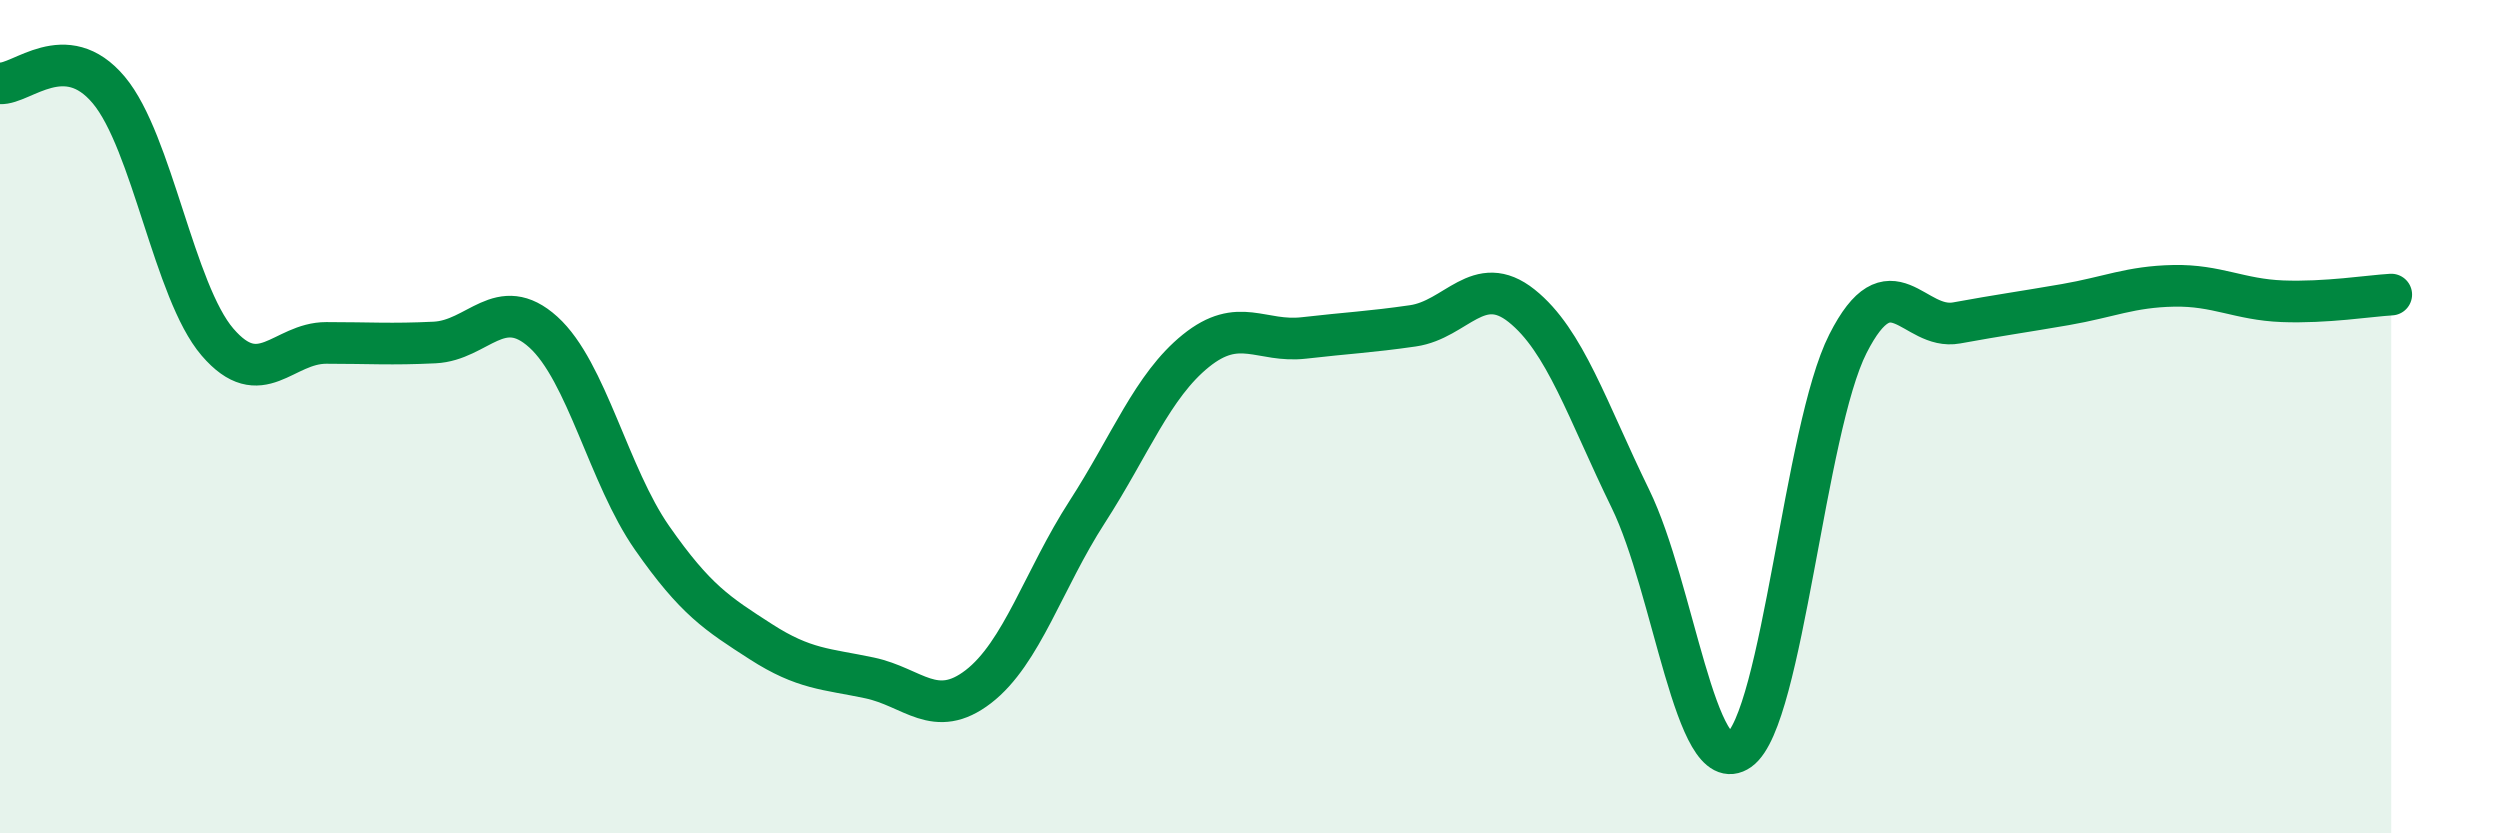 
    <svg width="60" height="20" viewBox="0 0 60 20" xmlns="http://www.w3.org/2000/svg">
      <path
        d="M 0,2 C 0.52,2.03 1.57,0.92 2.61,2.16 C 3.65,3.4 4.18,7 5.22,8.21 C 6.26,9.42 6.79,8.23 7.83,8.23 C 8.87,8.23 9.39,8.27 10.43,8.22 C 11.47,8.17 12,7.03 13.04,7.97 C 14.08,8.91 14.61,11.42 15.65,12.91 C 16.69,14.4 17.22,14.73 18.26,15.4 C 19.3,16.07 19.83,16.05 20.87,16.27 C 21.91,16.49 22.44,17.28 23.48,16.48 C 24.52,15.68 25.05,13.9 26.09,12.29 C 27.13,10.68 27.66,9.26 28.7,8.42 C 29.74,7.58 30.26,8.23 31.3,8.11 C 32.34,7.99 32.87,7.97 33.91,7.82 C 34.95,7.67 35.48,6.51 36.52,7.34 C 37.56,8.17 38.09,9.84 39.13,11.97 C 40.17,14.1 40.7,18.74 41.74,18 C 42.78,17.26 43.31,10.3 44.35,8.25 C 45.39,6.2 45.92,7.94 46.96,7.75 C 48,7.56 48.53,7.49 49.57,7.31 C 50.61,7.13 51.13,6.88 52.17,6.86 C 53.21,6.84 53.74,7.19 54.78,7.23 C 55.82,7.27 56.87,7.1 57.39,7.07L57.39 20L0 20Z"
        fill="#008740"
        opacity="0.1"
        stroke-linecap="round"
        stroke-linejoin="round"
      />
      <path
        d="M 0,2 C 0.52,2.03 1.57,0.92 2.61,2.16 C 3.65,3.4 4.18,7 5.22,8.21 C 6.26,9.42 6.79,8.23 7.83,8.23 C 8.87,8.23 9.39,8.27 10.43,8.22 C 11.47,8.17 12,7.03 13.04,7.97 C 14.08,8.91 14.61,11.42 15.65,12.91 C 16.69,14.4 17.22,14.73 18.26,15.4 C 19.3,16.07 19.83,16.05 20.87,16.27 C 21.91,16.49 22.44,17.28 23.48,16.48 C 24.52,15.68 25.05,13.9 26.09,12.29 C 27.13,10.68 27.66,9.26 28.7,8.42 C 29.74,7.58 30.26,8.23 31.3,8.11 C 32.34,7.99 32.87,7.97 33.91,7.82 C 34.95,7.67 35.48,6.51 36.52,7.34 C 37.56,8.17 38.09,9.84 39.13,11.97 C 40.17,14.1 40.7,18.74 41.74,18 C 42.78,17.26 43.31,10.3 44.35,8.25 C 45.39,6.2 45.92,7.94 46.96,7.75 C 48,7.56 48.53,7.49 49.57,7.31 C 50.61,7.13 51.13,6.88 52.17,6.86 C 53.21,6.84 53.74,7.19 54.78,7.23 C 55.82,7.27 56.87,7.1 57.39,7.07"
        stroke="#008740"
        stroke-width="1"
        fill="none"
        stroke-linecap="round"
        stroke-linejoin="round"
      />
    </svg>
  